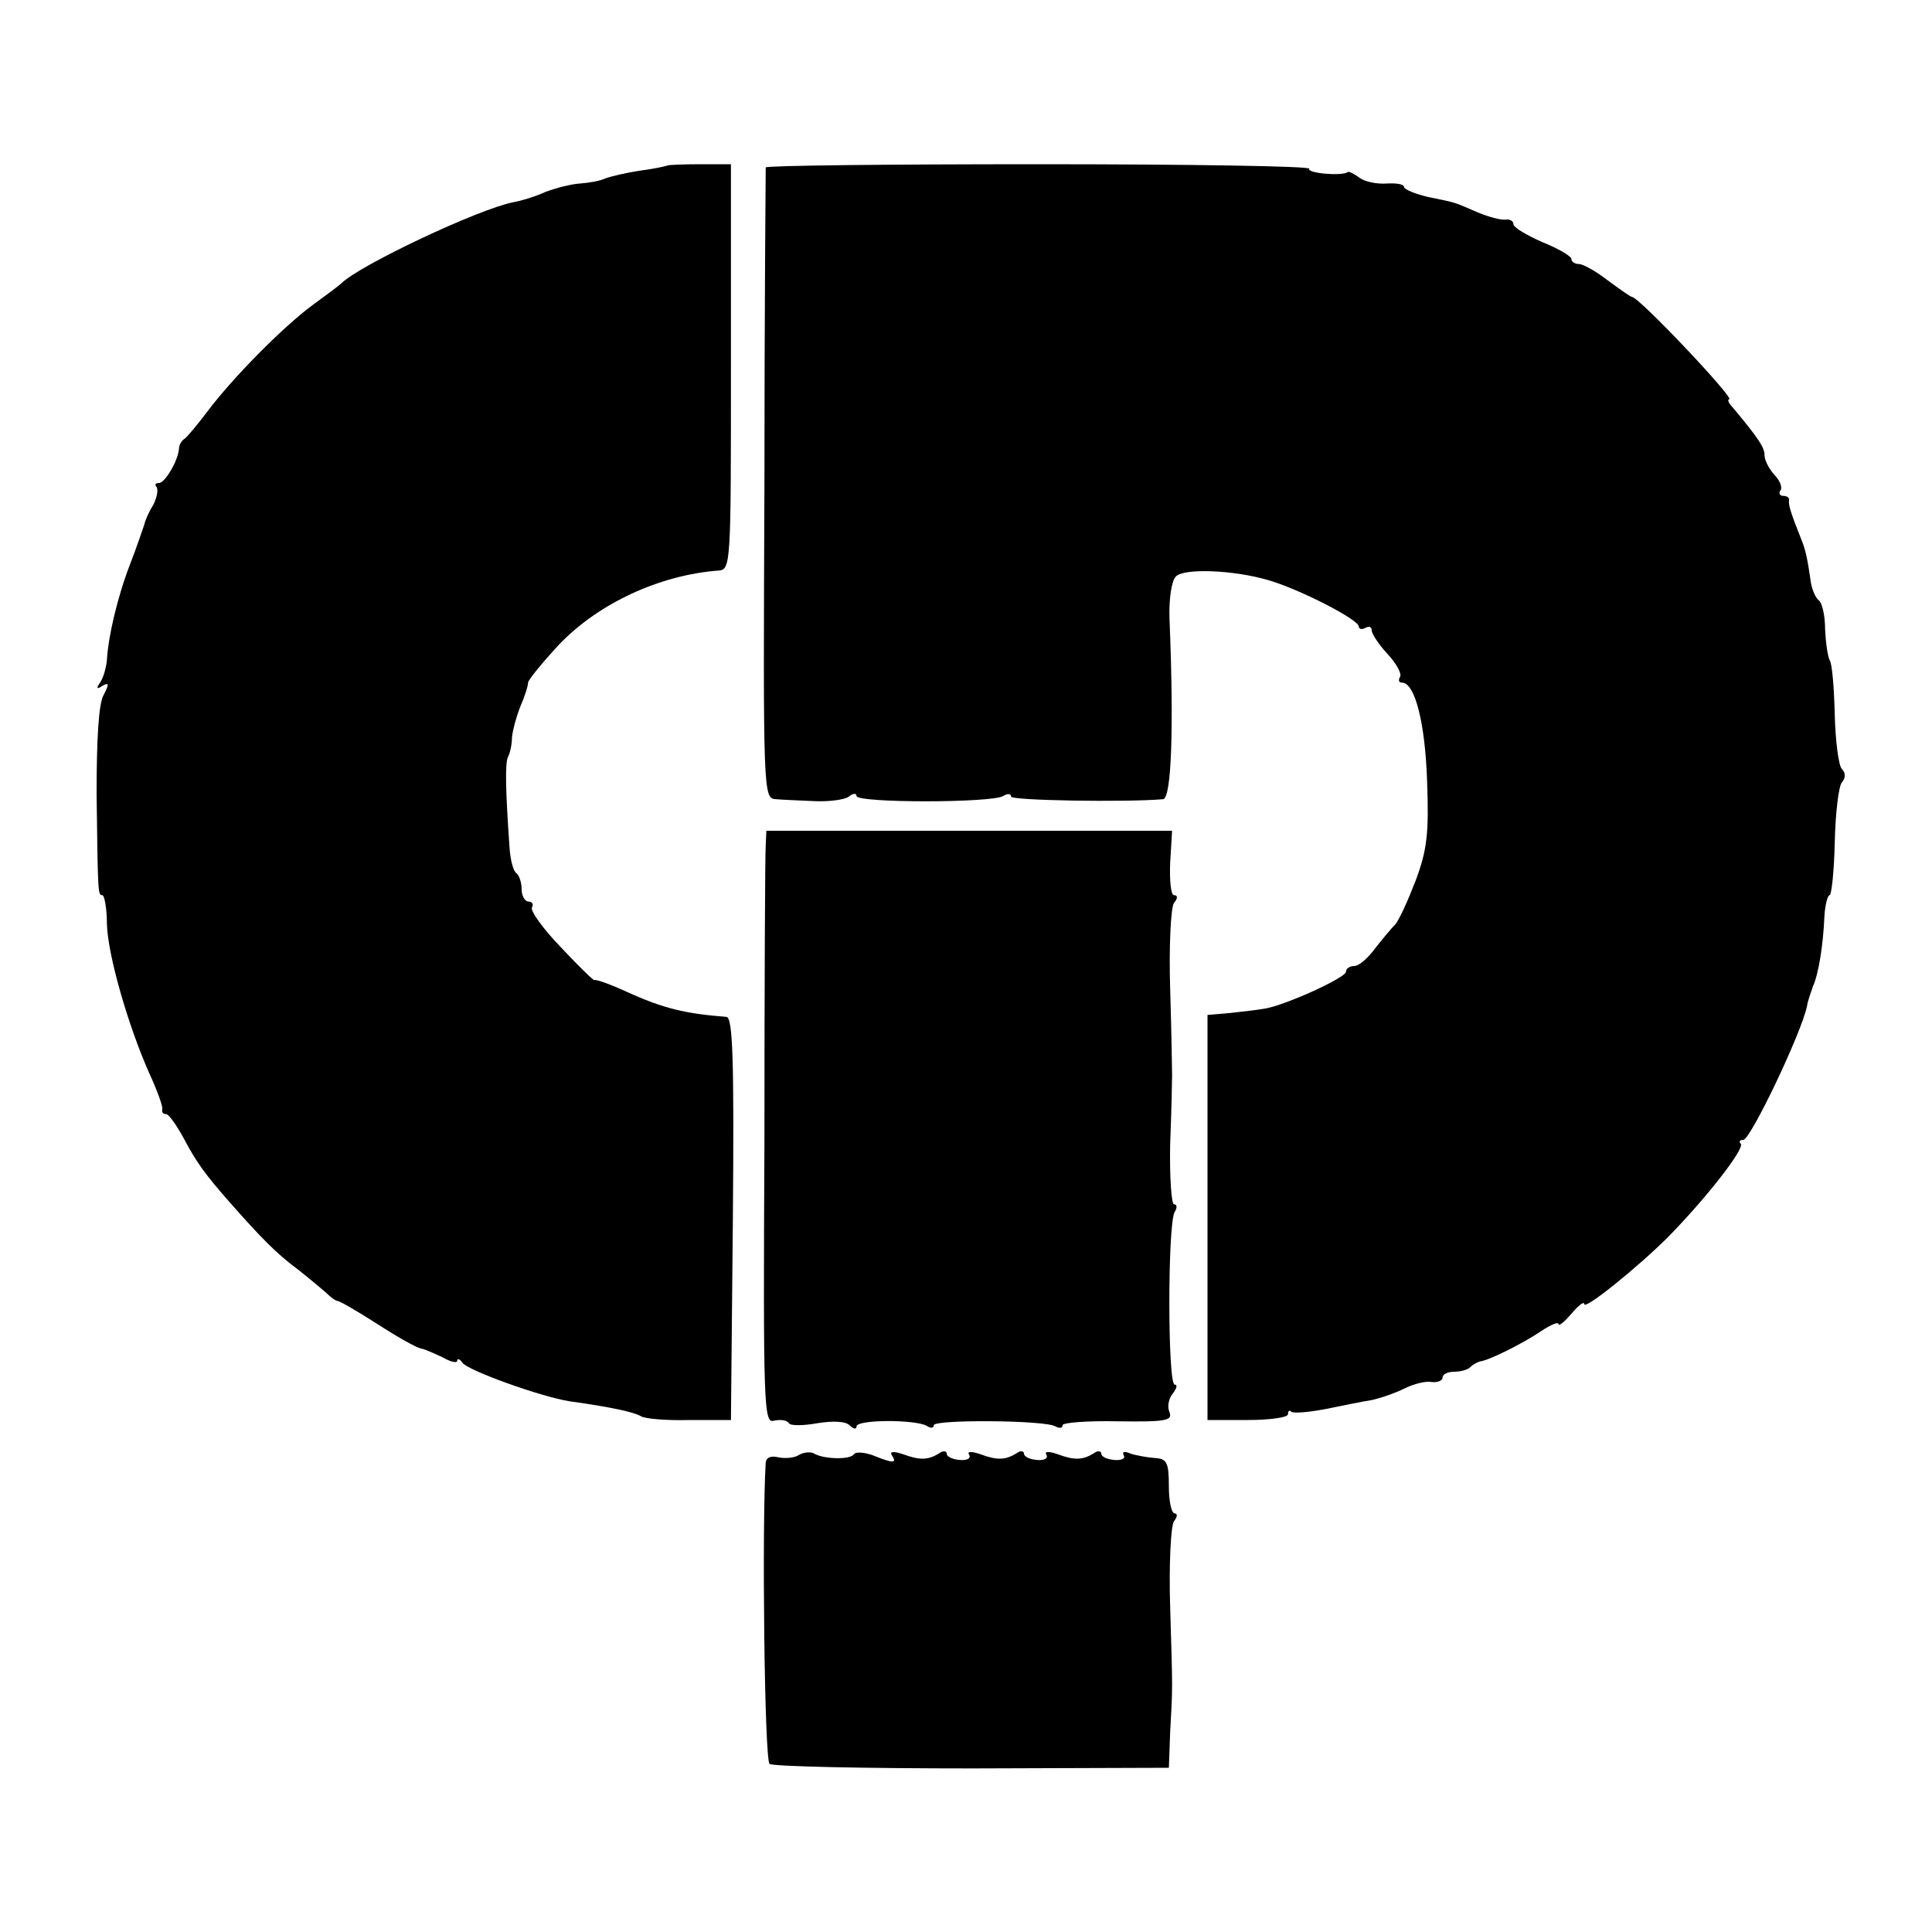 <?xml version="1.0" standalone="no"?>
<!DOCTYPE svg PUBLIC "-//W3C//DTD SVG 20010904//EN"
 "http://www.w3.org/TR/2001/REC-SVG-20010904/DTD/svg10.dtd">
<svg version="1.0" xmlns="http://www.w3.org/2000/svg"
 width="300pt" height="300pt" viewBox="0 0 300 300"
 preserveAspectRatio="xMidYMid meet">
<g transform="translate(0,300) scale(0.1,-0.1)"
fill="#000000" stroke="none">
<path d="M1036 2743 c-1 -1 -20 -5 -42 -8 -21 -3 -46 -9 -54 -12 -8 -4 -26 -7
-40 -8 -14 -1 -37 -7 -53 -13 -15 -7 -38 -14 -50 -16 -55 -11 -239 -98 -267
-126 -3 -3 -23 -18 -45 -34 -46 -34 -124 -113 -163 -165 -15 -20 -31 -39 -35
-42 -5 -3 -9 -10 -9 -15 -1 -19 -22 -54 -31 -54 -6 0 -7 -3 -4 -6 3 -4 1 -16
-5 -28 -7 -11 -13 -25 -14 -31 -2 -5 -11 -33 -22 -61 -20 -52 -34 -113 -36
-149 -1 -11 -5 -26 -10 -34 -7 -10 -6 -12 3 -6 10 6 11 3 2 -14 -8 -13 -11
-71 -11 -154 2 -156 2 -157 9 -157 3 0 7 -20 7 -44 1 -48 33 -159 66 -233 12
-26 21 -51 20 -55 -1 -5 1 -8 6 -8 4 0 16 -17 27 -37 20 -38 34 -57 70 -98 51
-58 75 -82 106 -105 18 -14 38 -31 45 -37 7 -7 15 -13 18 -13 3 0 31 -16 62
-36 31 -20 61 -37 68 -38 6 -1 21 -8 34 -14 12 -7 22 -9 22 -5 0 4 4 3 8 -3 8
-12 122 -53 167 -60 65 -9 100 -17 110 -23 6 -4 39 -7 75 -6 l65 0 3 313 c2
246 0 312 -10 313 -64 5 -98 13 -155 39 -26 12 -49 20 -50 18 0 -2 -24 21 -52
51 -28 29 -48 57 -45 62 3 5 0 9 -5 9 -6 0 -11 9 -11 19 0 11 -4 22 -8 25 -5
3 -10 22 -11 43 -6 86 -7 129 -2 138 3 6 6 19 6 30 1 11 7 33 13 48 7 16 12
32 12 37 0 4 22 31 48 59 61 64 156 108 247 115 20 1 20 8 20 316 l0 315 -48
0 c-27 0 -49 -1 -51 -2z"/>
<path d="M1189 2740 c0 -3 -2 -224 -2 -493 -2 -481 -2 -487 18 -488 11 -1 38
-2 60 -3 22 -1 46 2 53 7 6 5 12 6 12 1 0 -11 210 -11 228 0 6 4 12 4 12 -1 0
-6 177 -9 236 -4 13 1 17 109 10 280 -1 31 3 59 10 66 13 13 90 10 144 -6 48
-14 140 -61 140 -72 0 -4 5 -5 10 -2 6 3 10 2 10 -4 0 -5 11 -22 25 -37 13
-14 22 -30 19 -35 -3 -5 -2 -9 3 -9 20 0 36 -62 39 -153 3 -81 0 -107 -18
-155 -12 -31 -26 -62 -32 -68 -6 -6 -20 -23 -31 -37 -11 -15 -25 -27 -32 -27
-7 0 -13 -4 -13 -9 0 -9 -92 -51 -125 -57 -11 -2 -36 -5 -55 -7 l-35 -3 0
-315 0 -314 62 0 c35 0 63 4 63 9 0 5 2 7 5 4 3 -3 27 -1 53 4 26 5 58 12 72
14 14 3 37 11 51 18 14 7 33 12 42 10 9 -1 17 2 17 7 0 5 8 9 18 9 10 0 22 3
26 8 4 4 11 7 14 8 13 1 67 28 95 47 15 10 27 15 27 11 0 -4 9 3 20 16 11 13
20 20 20 15 0 -10 84 58 130 104 59 60 120 138 113 145 -3 3 -2 6 4 6 11 0 90
165 99 208 1 8 6 21 9 30 9 20 16 64 18 110 1 17 5 32 8 32 3 0 7 37 8 82 1
45 6 87 11 93 6 7 6 15 0 21 -5 5 -10 43 -11 84 -1 41 -4 80 -8 85 -3 6 -6 27
-7 48 0 22 -5 42 -10 45 -5 4 -10 16 -12 27 -5 35 -8 50 -14 65 -18 45 -21 56
-20 63 1 4 -3 7 -9 7 -5 0 -8 4 -4 9 3 5 -2 16 -10 24 -8 9 -15 22 -15 30 0
12 -9 26 -50 75 -6 6 -8 12 -5 12 10 0 -140 159 -151 159 -2 0 -19 12 -38 26
-18 14 -38 25 -44 25 -7 0 -12 4 -12 8 0 4 -20 16 -45 26 -25 11 -45 23 -45
28 0 5 -6 8 -12 7 -7 -1 -26 4 -43 11 -37 16 -32 15 -77 24 -21 5 -38 12 -38
16 0 4 -12 6 -27 5 -16 -1 -34 3 -42 9 -8 6 -16 10 -18 9 -8 -7 -64 -2 -60 5
3 4 -186 7 -419 7 -233 0 -424 -2 -425 -5z"/>
<path d="M1189 1688 c-1 -13 -2 -220 -2 -461 -2 -413 -1 -438 15 -433 10 2 20
1 23 -4 2 -4 22 -4 44 0 25 4 44 3 50 -3 6 -6 11 -7 11 -2 0 11 91 11 109 1 6
-4 11 -4 11 1 0 9 174 8 189 -2 6 -3 11 -3 11 2 0 4 39 7 86 6 74 -1 85 1 80
14 -4 9 -1 22 5 29 6 8 8 14 3 14 -11 0 -11 250 0 268 4 6 4 12 -1 12 -4 0 -7
42 -6 93 2 50 3 99 3 107 0 8 -1 69 -3 135 -2 66 1 126 6 133 6 7 6 12 0 12
-5 0 -7 23 -6 50 l3 50 -315 0 -315 0 -1 -22z"/>
<path d="M1241 741 c-7 -5 -22 -6 -32 -4 -12 3 -19 0 -20 -8 -6 -97 -2 -462 6
-468 6 -4 147 -7 315 -7 l305 1 2 55 c4 73 4 60 0 195 -2 66 1 126 6 133 5 6
6 12 1 12 -5 0 -9 19 -9 42 0 37 -3 43 -22 44 -12 1 -29 4 -38 7 -9 4 -13 3
-10 -3 3 -5 -4 -8 -15 -7 -11 1 -20 5 -20 10 0 4 -6 5 -12 0 -17 -10 -29 -11
-56 -1 -14 5 -21 4 -17 -1 3 -6 -4 -9 -15 -8 -11 1 -20 5 -20 10 0 4 -6 5 -12
0 -17 -10 -29 -11 -56 -1 -14 5 -21 4 -17 -1 3 -6 -4 -9 -15 -8 -11 1 -20 5
-20 10 0 4 -6 5 -12 0 -17 -10 -29 -11 -56 -1 -15 5 -21 4 -17 -2 8 -12 3 -13
-29 0 -14 5 -27 6 -30 2 -5 -9 -47 -8 -62 1 -5 3 -16 2 -23 -2z"/>
</g>
</svg>
